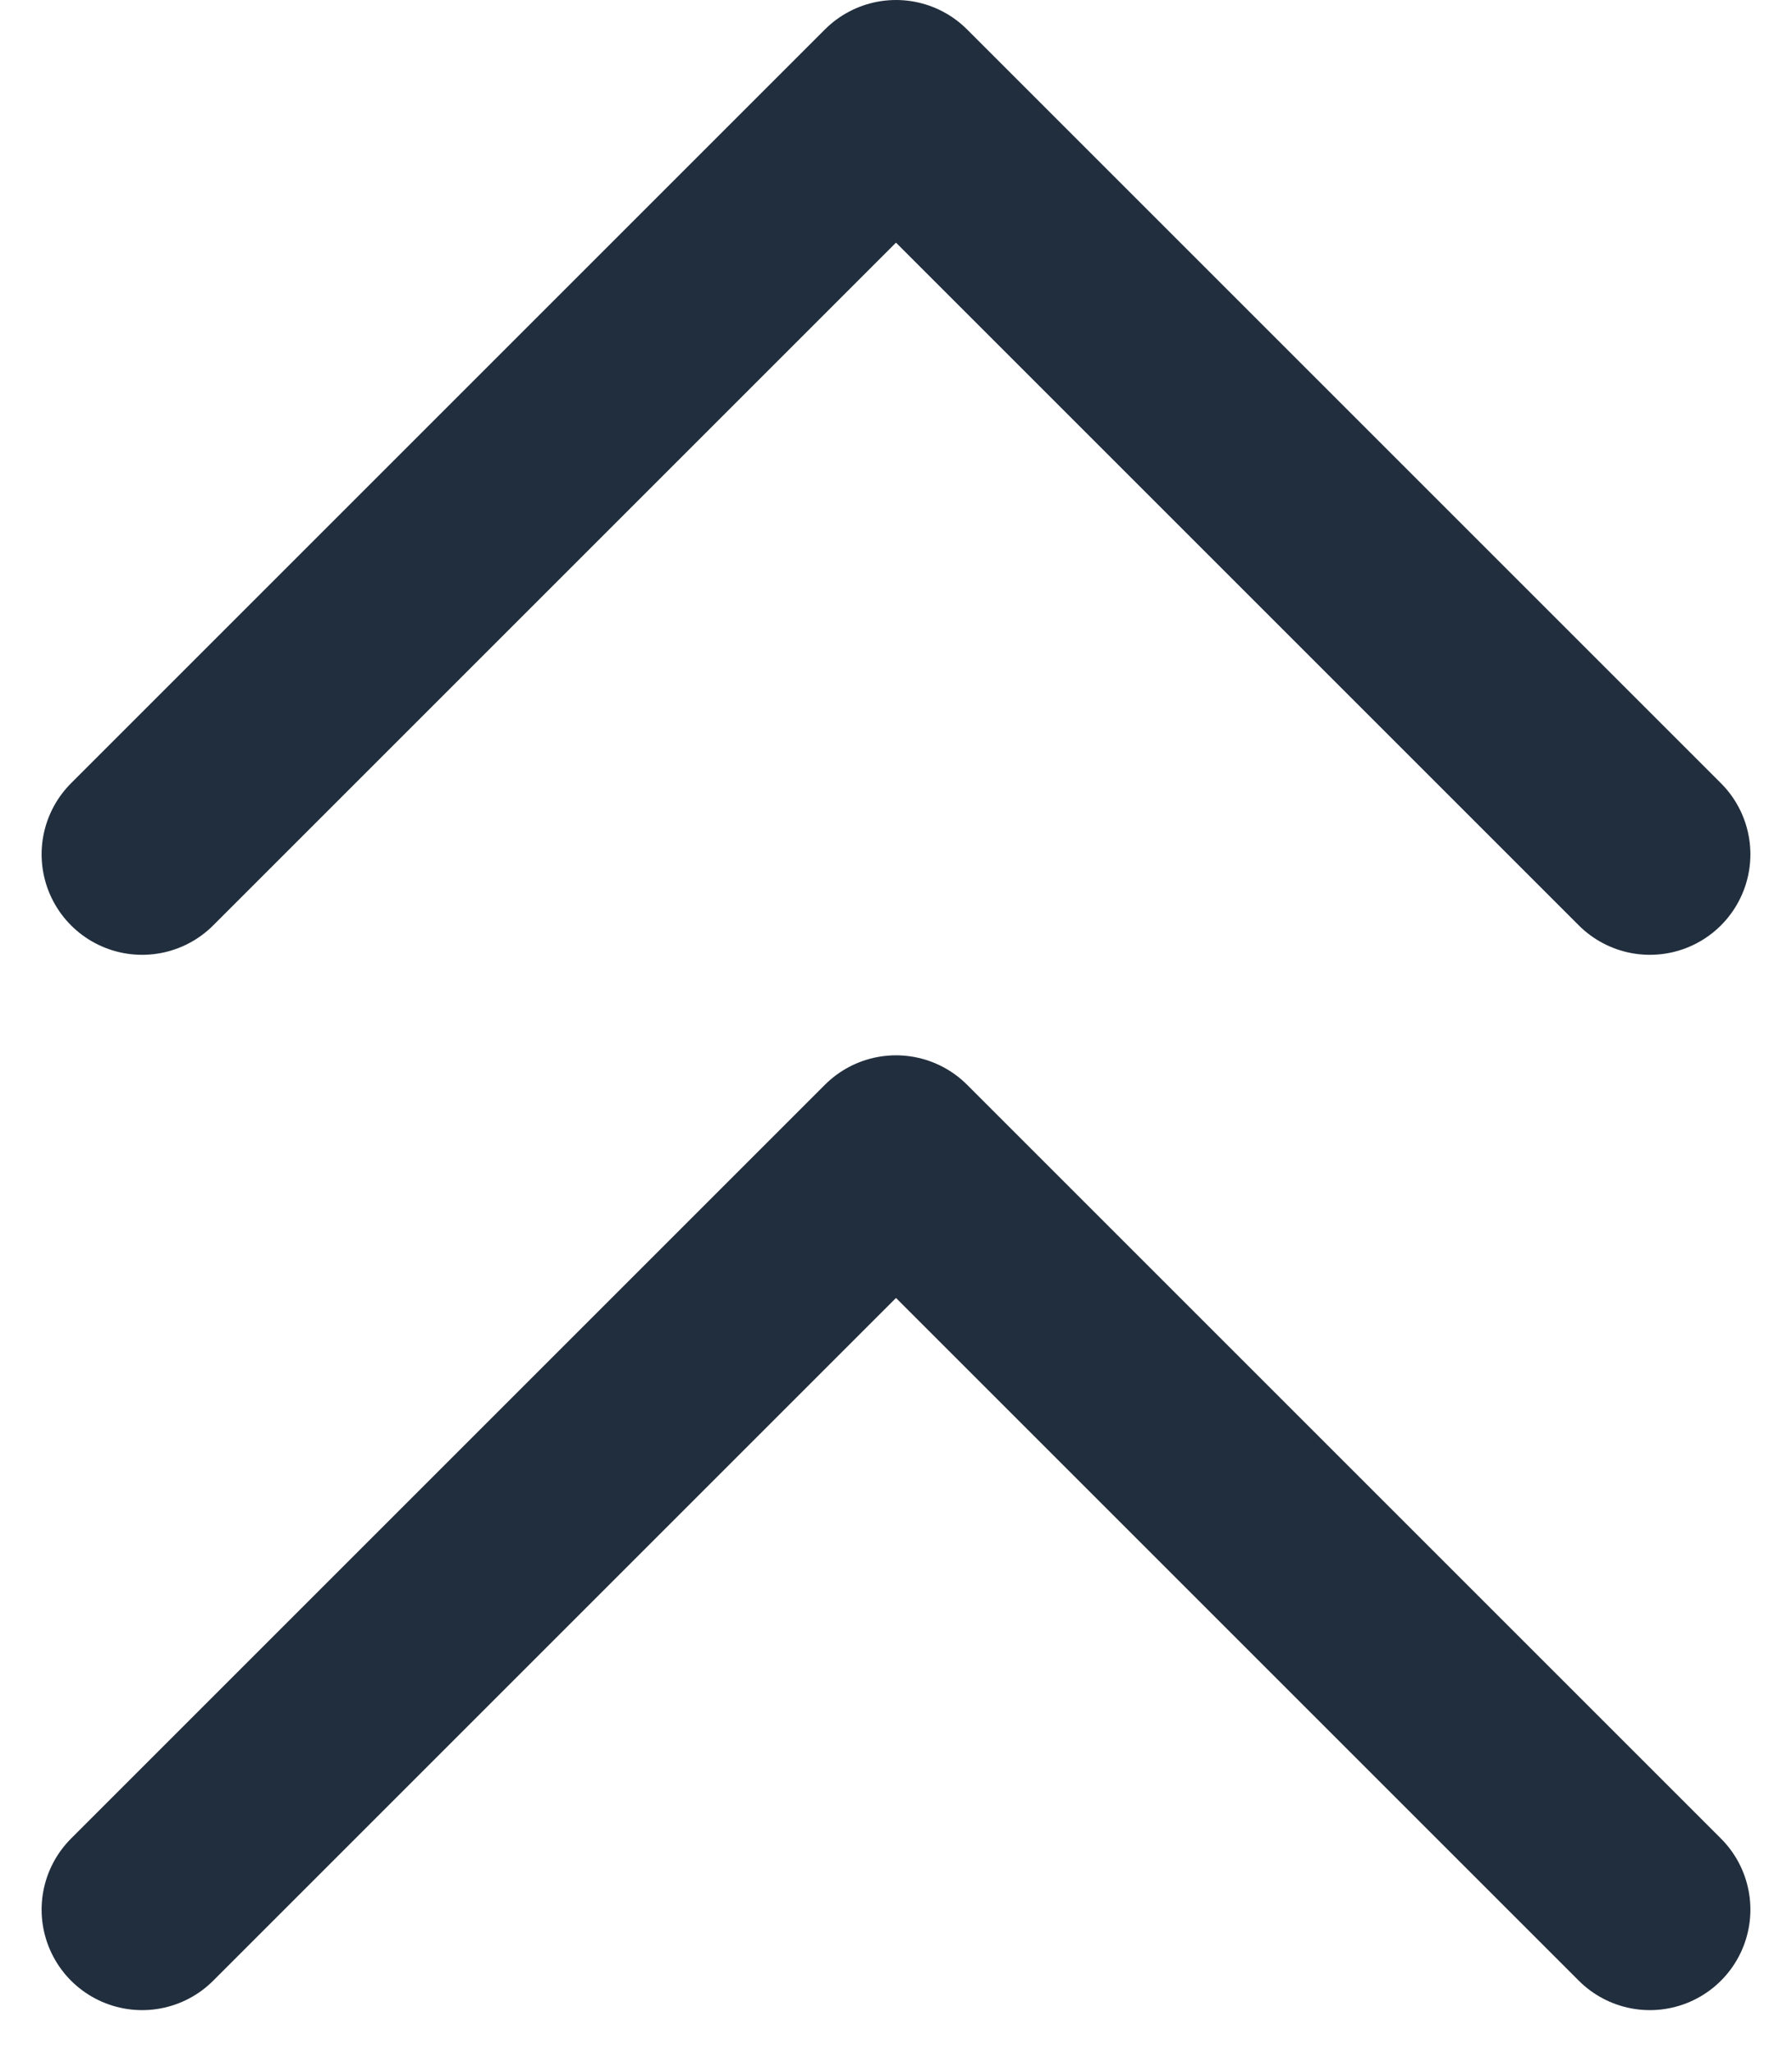 <svg xmlns="http://www.w3.org/2000/svg" width="17.828" height="20.414" viewBox="0 0 17.828 20.414"><g id="Icon_feather-chevrons-down" data-name="Icon feather-chevrons-down" transform="translate(26.914 28) rotate(180)"><path id="Trazado_408" data-name="Trazado 408" d="M10.5,19.5,18,27l7.5-7.5" fill="none" stroke="#212e3d" stroke-linecap="round" stroke-linejoin="round" stroke-width="2"></path><path id="Trazado_409" data-name="Trazado 409" d="M10.5,9,18,16.5,25.5,9" fill="none" stroke="#212e3d" stroke-linecap="round" stroke-linejoin="round" stroke-width="2"></path></g></svg>